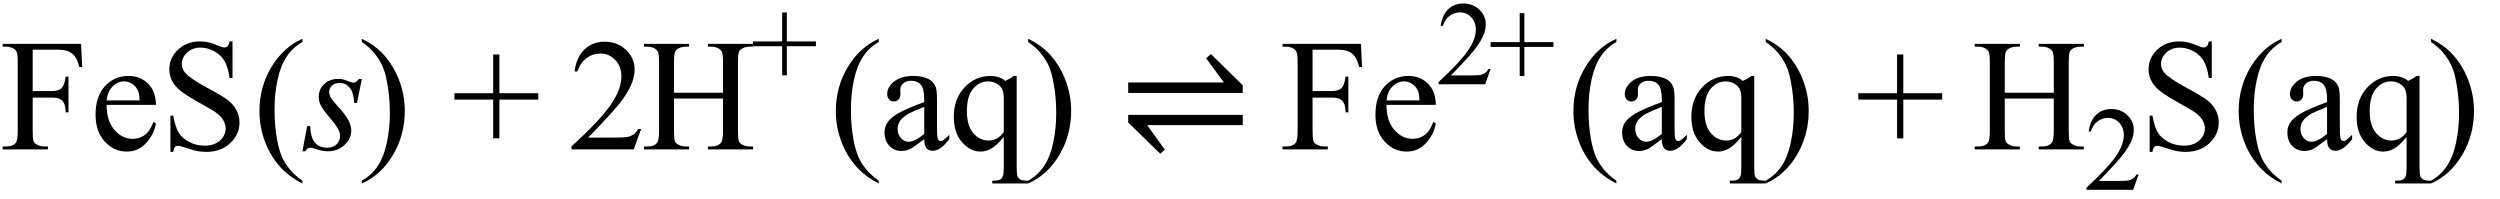 <svg xmlns="http://www.w3.org/2000/svg" xmlns:xlink="http://www.w3.org/1999/xlink" stroke-dasharray="none" shape-rendering="auto" font-family="'Dialog'" width="251" text-rendering="auto" fill-opacity="1" contentScriptType="text/ecmascript" color-interpolation="auto" color-rendering="auto" preserveAspectRatio="xMidYMid meet" font-size="12" fill="black" stroke="black" image-rendering="auto" stroke-miterlimit="10" zoomAndPan="magnify" version="1.0" stroke-linecap="square" stroke-linejoin="miter" contentStyleType="text/css" font-style="normal" height="20" stroke-width="1" stroke-dashoffset="0" font-weight="normal" stroke-opacity="1"><defs id="genericDefs"/><g><g text-rendering="optimizeLegibility" transform="translate(0,15)" color-rendering="optimizeQuality" color-interpolation="linearRGB" image-rendering="optimizeQuality"><path d="M3.281 -10.016 L3.281 -5.859 L5.203 -5.859 Q5.875 -5.859 6.18 -6.148 Q6.484 -6.438 6.594 -7.312 L6.875 -7.312 L6.875 -3.719 L6.594 -3.719 Q6.578 -4.344 6.43 -4.633 Q6.281 -4.922 6.008 -5.062 Q5.734 -5.203 5.203 -5.203 L3.281 -5.203 L3.281 -1.875 Q3.281 -1.078 3.375 -0.812 Q3.453 -0.625 3.703 -0.484 Q4.047 -0.297 4.422 -0.297 L4.812 -0.297 L4.812 0 L0.266 0 L0.266 -0.297 L0.641 -0.297 Q1.297 -0.297 1.594 -0.672 Q1.781 -0.922 1.781 -1.875 L1.781 -8.719 Q1.781 -9.531 1.672 -9.781 Q1.594 -9.984 1.359 -10.125 Q1.016 -10.312 0.641 -10.312 L0.266 -10.312 L0.266 -10.594 L8.141 -10.594 L8.25 -8.266 L7.969 -8.266 Q7.766 -9.016 7.5 -9.359 Q7.234 -9.703 6.836 -9.859 Q6.438 -10.016 5.609 -10.016 L3.281 -10.016 ZM10.703 -4.469 Q10.703 -2.875 11.484 -1.969 Q12.266 -1.062 13.312 -1.062 Q14.016 -1.062 14.539 -1.445 Q15.062 -1.828 15.406 -2.766 L15.656 -2.609 Q15.484 -1.547 14.695 -0.664 Q13.906 0.219 12.719 0.219 Q11.438 0.219 10.516 -0.789 Q9.594 -1.797 9.594 -3.484 Q9.594 -5.328 10.539 -6.352 Q11.484 -7.375 12.906 -7.375 Q14.109 -7.375 14.883 -6.586 Q15.656 -5.797 15.656 -4.469 L10.703 -4.469 ZM10.703 -4.922 L14.016 -4.922 Q13.984 -5.609 13.859 -5.891 Q13.656 -6.328 13.273 -6.578 Q12.891 -6.828 12.469 -6.828 Q11.812 -6.828 11.305 -6.32 Q10.797 -5.812 10.703 -4.922 ZM23.344 -10.844 L23.344 -7.172 L23.047 -7.172 Q22.906 -8.234 22.547 -8.859 Q22.188 -9.484 21.516 -9.852 Q20.844 -10.219 20.125 -10.219 Q19.312 -10.219 18.781 -9.719 Q18.25 -9.219 18.25 -8.594 Q18.25 -8.109 18.578 -7.703 Q19.062 -7.125 20.891 -6.141 Q22.375 -5.344 22.914 -4.922 Q23.453 -4.5 23.75 -3.922 Q24.047 -3.344 24.047 -2.703 Q24.047 -1.5 23.109 -0.625 Q22.172 0.25 20.703 0.25 Q20.25 0.25 19.844 0.172 Q19.594 0.141 18.836 -0.109 Q18.078 -0.359 17.875 -0.359 Q17.672 -0.359 17.562 -0.242 Q17.453 -0.125 17.391 0.25 L17.109 0.25 L17.109 -3.391 L17.391 -3.391 Q17.594 -2.25 17.938 -1.688 Q18.281 -1.125 18.992 -0.75 Q19.703 -0.375 20.547 -0.375 Q21.516 -0.375 22.086 -0.891 Q22.656 -1.406 22.656 -2.109 Q22.656 -2.5 22.438 -2.898 Q22.219 -3.297 21.766 -3.641 Q21.469 -3.875 20.109 -4.633 Q18.75 -5.391 18.172 -5.844 Q17.594 -6.297 17.297 -6.844 Q17 -7.391 17 -8.047 Q17 -9.188 17.875 -10.016 Q18.75 -10.844 20.109 -10.844 Q20.953 -10.844 21.891 -10.422 Q22.328 -10.234 22.516 -10.234 Q22.719 -10.234 22.844 -10.352 Q22.969 -10.469 23.047 -10.844 L23.344 -10.844 Z" stroke="none"/></g><g text-rendering="optimizeLegibility" transform="translate(25.391,15)" color-rendering="optimizeQuality" color-interpolation="linearRGB" image-rendering="optimizeQuality"><path d="M4.969 3.141 L4.969 3.422 Q3.797 2.828 3 2.031 Q1.875 0.906 1.266 -0.641 Q0.656 -2.188 0.656 -3.844 Q0.656 -6.266 1.852 -8.258 Q3.047 -10.25 4.969 -11.109 L4.969 -10.781 Q4.016 -10.25 3.398 -9.328 Q2.781 -8.406 2.477 -6.992 Q2.172 -5.578 2.172 -4.047 Q2.172 -2.375 2.422 -1 Q2.625 0.078 2.914 0.734 Q3.203 1.391 3.695 1.992 Q4.188 2.594 4.969 3.141 Z" stroke="none"/></g><g text-rendering="optimizeLegibility" transform="translate(30.516,15)" color-rendering="optimizeQuality" color-interpolation="linearRGB" image-rendering="optimizeQuality"><path d="M5.812 -7.078 L5.328 -4.672 L5.047 -4.672 Q5 -5.719 4.594 -6.195 Q4.188 -6.672 3.594 -6.672 Q3.109 -6.672 2.82 -6.406 Q2.531 -6.141 2.531 -5.766 Q2.531 -5.516 2.648 -5.281 Q2.766 -5.047 3.141 -4.625 Q4.156 -3.516 4.453 -2.953 Q4.75 -2.391 4.75 -1.891 Q4.75 -1.078 4.078 -0.445 Q3.406 0.188 2.375 0.188 Q1.812 0.188 1.078 -0.078 Q0.812 -0.172 0.672 -0.172 Q0.328 -0.172 0.141 0.188 L-0.156 0.188 L0.328 -2.344 L0.625 -2.344 Q0.672 -1.156 1.117 -0.664 Q1.562 -0.172 2.328 -0.172 Q2.922 -0.172 3.273 -0.508 Q3.625 -0.844 3.625 -1.328 Q3.625 -1.641 3.5 -1.906 Q3.281 -2.375 2.578 -3.203 Q1.875 -4.031 1.68 -4.445 Q1.484 -4.859 1.484 -5.266 Q1.484 -6.031 2.031 -6.555 Q2.578 -7.078 3.453 -7.078 Q3.703 -7.078 3.906 -7.031 Q4.016 -7.016 4.414 -6.859 Q4.812 -6.703 4.953 -6.703 Q5.281 -6.703 5.516 -7.078 L5.812 -7.078 Z" stroke="none"/></g><g text-rendering="optimizeLegibility" transform="translate(35.969,15)" color-rendering="optimizeQuality" color-interpolation="linearRGB" image-rendering="optimizeQuality"><path d="M0.359 -10.781 L0.359 -11.109 Q1.547 -10.531 2.344 -9.734 Q3.453 -8.594 4.062 -7.055 Q4.672 -5.516 4.672 -3.859 Q4.672 -1.438 3.484 0.562 Q2.297 2.562 0.359 3.422 L0.359 3.141 Q1.328 2.594 1.945 1.68 Q2.562 0.766 2.867 -0.656 Q3.172 -2.078 3.172 -3.625 Q3.172 -5.281 2.906 -6.656 Q2.719 -7.734 2.422 -8.383 Q2.125 -9.031 1.641 -9.633 Q1.156 -10.234 0.359 -10.781 Z" stroke="none"/></g><g text-rendering="optimizeLegibility" transform="translate(45.327,15)" color-rendering="optimizeQuality" color-interpolation="linearRGB" image-rendering="optimizeQuality"><path d="M4.188 -1.109 L4.188 -5 L0.297 -5 L0.297 -5.641 L4.188 -5.641 L4.188 -9.531 L4.812 -9.531 L4.812 -5.641 L8.719 -5.641 L8.719 -5 L4.812 -5 L4.812 -1.109 L4.188 -1.109 Z" stroke="none"/></g><g text-rendering="optimizeLegibility" transform="translate(57.028,15)" color-rendering="optimizeQuality" color-interpolation="linearRGB" image-rendering="optimizeQuality"><path d="M7.344 -2.047 L6.594 0 L0.344 0 L0.344 -0.297 Q3.109 -2.812 4.234 -4.406 Q5.359 -6 5.359 -7.312 Q5.359 -8.328 4.742 -8.977 Q4.125 -9.625 3.266 -9.625 Q2.484 -9.625 1.859 -9.164 Q1.234 -8.703 0.938 -7.828 L0.656 -7.828 Q0.844 -9.266 1.656 -10.039 Q2.469 -10.812 3.672 -10.812 Q4.969 -10.812 5.828 -9.984 Q6.688 -9.156 6.688 -8.031 Q6.688 -7.234 6.312 -6.422 Q5.734 -5.156 4.438 -3.75 Q2.5 -1.625 2.016 -1.188 L4.781 -1.188 Q5.625 -1.188 5.961 -1.25 Q6.297 -1.312 6.57 -1.5 Q6.844 -1.688 7.047 -2.047 L7.344 -2.047 Z" stroke="none"/></g><g text-rendering="optimizeLegibility" transform="translate(64.372,15)" color-rendering="optimizeQuality" color-interpolation="linearRGB" image-rendering="optimizeQuality"><path d="M3.297 -5.688 L8.219 -5.688 L8.219 -8.719 Q8.219 -9.531 8.109 -9.781 Q8.031 -9.984 7.781 -10.125 Q7.453 -10.312 7.078 -10.312 L6.703 -10.312 L6.703 -10.594 L11.234 -10.594 L11.234 -10.312 L10.859 -10.312 Q10.484 -10.312 10.141 -10.125 Q9.891 -10 9.805 -9.75 Q9.719 -9.5 9.719 -8.719 L9.719 -1.875 Q9.719 -1.078 9.812 -0.812 Q9.891 -0.625 10.141 -0.484 Q10.484 -0.297 10.859 -0.297 L11.234 -0.297 L11.234 0 L6.703 0 L6.703 -0.297 L7.078 -0.297 Q7.719 -0.297 8.016 -0.672 Q8.219 -0.922 8.219 -1.875 L8.219 -5.109 L3.297 -5.109 L3.297 -1.875 Q3.297 -1.078 3.391 -0.812 Q3.469 -0.625 3.719 -0.484 Q4.062 -0.297 4.438 -0.297 L4.812 -0.297 L4.812 0 L0.281 0 L0.281 -0.297 L0.656 -0.297 Q1.312 -0.297 1.609 -0.672 Q1.797 -0.922 1.797 -1.875 L1.797 -8.719 Q1.797 -9.531 1.688 -9.781 Q1.609 -9.984 1.375 -10.125 Q1.031 -10.312 0.656 -10.312 L0.281 -10.312 L0.281 -10.594 L4.812 -10.594 L4.812 -10.312 L4.438 -10.312 Q4.062 -10.312 3.719 -10.125 Q3.484 -10 3.391 -9.75 Q3.297 -9.5 3.297 -8.719 L3.297 -5.688 Z" stroke="none"/></g><g text-rendering="optimizeLegibility" transform="translate(75.387,8.391)" color-rendering="optimizeQuality" color-interpolation="linearRGB" image-rendering="optimizeQuality"><path d="M3.141 -0.828 L3.141 -3.75 L0.219 -3.75 L0.219 -4.234 L3.141 -4.234 L3.141 -7.141 L3.609 -7.141 L3.609 -4.234 L6.531 -4.234 L6.531 -3.75 L3.609 -3.75 L3.609 -0.828 L3.141 -0.828 Z" stroke="none"/></g><g text-rendering="optimizeLegibility" transform="translate(83.262,15)" color-rendering="optimizeQuality" color-interpolation="linearRGB" image-rendering="optimizeQuality"><path d="M4.969 3.141 L4.969 3.422 Q3.797 2.828 3 2.031 Q1.875 0.906 1.266 -0.641 Q0.656 -2.188 0.656 -3.844 Q0.656 -6.266 1.852 -8.258 Q3.047 -10.25 4.969 -11.109 L4.969 -10.781 Q4.016 -10.25 3.398 -9.328 Q2.781 -8.406 2.477 -6.992 Q2.172 -5.578 2.172 -4.047 Q2.172 -2.375 2.422 -1 Q2.625 0.078 2.914 0.734 Q3.203 1.391 3.695 1.992 Q4.188 2.594 4.969 3.141 Z" stroke="none"/></g><g text-rendering="optimizeLegibility" transform="translate(88.231,15)" color-rendering="optimizeQuality" color-interpolation="linearRGB" image-rendering="optimizeQuality"><path d="M4.562 -1.031 Q3.453 -0.188 3.172 -0.047 Q2.75 0.156 2.281 0.156 Q1.531 0.156 1.055 -0.359 Q0.578 -0.875 0.578 -1.703 Q0.578 -2.219 0.812 -2.609 Q1.125 -3.141 1.922 -3.609 Q2.719 -4.078 4.562 -4.75 L4.562 -5.031 Q4.562 -6.094 4.219 -6.492 Q3.875 -6.891 3.234 -6.891 Q2.734 -6.891 2.453 -6.625 Q2.156 -6.359 2.156 -6.016 L2.172 -5.562 Q2.172 -5.203 1.984 -5.008 Q1.797 -4.812 1.5 -4.812 Q1.219 -4.812 1.031 -5.016 Q0.844 -5.219 0.844 -5.578 Q0.844 -6.25 1.531 -6.812 Q2.219 -7.375 3.469 -7.375 Q4.422 -7.375 5.031 -7.047 Q5.484 -6.812 5.703 -6.297 Q5.844 -5.953 5.844 -4.922 L5.844 -2.484 Q5.844 -1.469 5.883 -1.234 Q5.922 -1 6.016 -0.922 Q6.109 -0.844 6.219 -0.844 Q6.344 -0.844 6.438 -0.906 Q6.609 -1 7.078 -1.469 L7.078 -1.031 Q6.203 0.141 5.406 0.141 Q5.016 0.141 4.789 -0.125 Q4.562 -0.391 4.562 -1.031 ZM4.562 -1.547 L4.562 -4.266 Q3.375 -3.797 3.031 -3.609 Q2.422 -3.266 2.156 -2.891 Q1.891 -2.516 1.891 -2.062 Q1.891 -1.5 2.227 -1.133 Q2.562 -0.766 3 -0.766 Q3.594 -0.766 4.562 -1.547 ZM13.844 -7.375 L13.844 1.844 Q13.844 2.531 13.938 2.727 Q14.031 2.922 14.227 3.031 Q14.422 3.141 15 3.141 L15 3.422 L11.391 3.422 L11.391 3.141 L11.547 3.141 Q11.984 3.141 12.203 3.016 Q12.359 2.922 12.453 2.703 Q12.547 2.484 12.547 1.844 L12.547 -1.25 Q11.844 -0.406 11.312 -0.094 Q10.781 0.219 10.203 0.219 Q9.172 0.219 8.352 -0.727 Q7.531 -1.672 7.531 -3.266 Q7.531 -5.078 8.609 -6.227 Q9.688 -7.375 11.219 -7.375 Q11.656 -7.375 12.031 -7.25 Q12.406 -7.125 12.703 -6.875 Q13.156 -7.094 13.578 -7.375 L13.844 -7.375 ZM12.547 -1.734 L12.547 -5.094 Q12.547 -5.688 12.398 -6.023 Q12.25 -6.359 11.859 -6.594 Q11.469 -6.828 10.969 -6.828 Q10.094 -6.828 9.469 -6.086 Q8.844 -5.344 8.844 -3.828 Q8.844 -2.391 9.484 -1.641 Q10.125 -0.891 11.016 -0.891 Q11.484 -0.891 11.844 -1.086 Q12.203 -1.281 12.547 -1.734 Z" stroke="none"/></g><g text-rendering="optimizeLegibility" transform="translate(102.872,15)" color-rendering="optimizeQuality" color-interpolation="linearRGB" image-rendering="optimizeQuality"><path d="M0.359 -10.781 L0.359 -11.109 Q1.547 -10.531 2.344 -9.734 Q3.453 -8.594 4.062 -7.055 Q4.672 -5.516 4.672 -3.859 Q4.672 -1.438 3.484 0.562 Q2.297 2.562 0.359 3.422 L0.359 3.141 Q1.328 2.594 1.945 1.68 Q2.562 0.766 2.867 -0.656 Q3.172 -2.078 3.172 -3.625 Q3.172 -5.281 2.906 -6.656 Q2.719 -7.734 2.422 -8.383 Q2.125 -9.031 1.641 -9.633 Q1.156 -10.234 0.359 -10.781 Z" stroke="none"/></g><g text-rendering="optimizeLegibility" transform="translate(112.319,15)" color-rendering="optimizeQuality" color-interpolation="linearRGB" image-rendering="optimizeQuality"><path d="M0.953 -6.719 L10.562 -6.719 L8.781 -9.141 L9.25 -9.578 L12.453 -6.438 L12.453 -5.672 L0.953 -5.672 L0.953 -6.719 ZM12.453 -2.438 L2.859 -2.438 L4.625 0.016 L4.172 0.438 L0.953 -2.703 L0.953 -3.469 L12.453 -3.469 L12.453 -2.438 Z" stroke="none"/></g><g text-rendering="optimizeLegibility" transform="translate(128.5,15)" color-rendering="optimizeQuality" color-interpolation="linearRGB" image-rendering="optimizeQuality"><path d="M3.281 -10.016 L3.281 -5.859 L5.203 -5.859 Q5.875 -5.859 6.18 -6.148 Q6.484 -6.438 6.594 -7.312 L6.875 -7.312 L6.875 -3.719 L6.594 -3.719 Q6.578 -4.344 6.43 -4.633 Q6.281 -4.922 6.008 -5.062 Q5.734 -5.203 5.203 -5.203 L3.281 -5.203 L3.281 -1.875 Q3.281 -1.078 3.375 -0.812 Q3.453 -0.625 3.703 -0.484 Q4.047 -0.297 4.422 -0.297 L4.812 -0.297 L4.812 0 L0.266 0 L0.266 -0.297 L0.641 -0.297 Q1.297 -0.297 1.594 -0.672 Q1.781 -0.922 1.781 -1.875 L1.781 -8.719 Q1.781 -9.531 1.672 -9.781 Q1.594 -9.984 1.359 -10.125 Q1.016 -10.312 0.641 -10.312 L0.266 -10.312 L0.266 -10.594 L8.141 -10.594 L8.25 -8.266 L7.969 -8.266 Q7.766 -9.016 7.5 -9.359 Q7.234 -9.703 6.836 -9.859 Q6.438 -10.016 5.609 -10.016 L3.281 -10.016 ZM10.703 -4.469 Q10.703 -2.875 11.484 -1.969 Q12.266 -1.062 13.312 -1.062 Q14.016 -1.062 14.539 -1.445 Q15.062 -1.828 15.406 -2.766 L15.656 -2.609 Q15.484 -1.547 14.695 -0.664 Q13.906 0.219 12.719 0.219 Q11.438 0.219 10.516 -0.789 Q9.594 -1.797 9.594 -3.484 Q9.594 -5.328 10.539 -6.352 Q11.484 -7.375 12.906 -7.375 Q14.109 -7.375 14.883 -6.586 Q15.656 -5.797 15.656 -4.469 L10.703 -4.469 ZM10.703 -4.922 L14.016 -4.922 Q13.984 -5.609 13.859 -5.891 Q13.656 -6.328 13.273 -6.578 Q12.891 -6.828 12.469 -6.828 Q11.812 -6.828 11.305 -6.32 Q10.797 -5.812 10.703 -4.922 Z" stroke="none"/></g><g text-rendering="optimizeLegibility" transform="translate(144.157,8.461)" color-rendering="optimizeQuality" color-interpolation="linearRGB" image-rendering="optimizeQuality"><path d="M5.5 -1.531 L4.953 0 L0.266 0 L0.266 -0.219 Q2.328 -2.109 3.172 -3.305 Q4.016 -4.5 4.016 -5.484 Q4.016 -6.234 3.555 -6.727 Q3.094 -7.219 2.438 -7.219 Q1.859 -7.219 1.391 -6.875 Q0.922 -6.531 0.703 -5.859 L0.484 -5.859 Q0.641 -6.953 1.242 -7.531 Q1.844 -8.109 2.75 -8.109 Q3.719 -8.109 4.367 -7.492 Q5.016 -6.875 5.016 -6.031 Q5.016 -5.422 4.734 -4.812 Q4.297 -3.875 3.328 -2.812 Q1.875 -1.219 1.5 -0.891 L3.578 -0.891 Q4.219 -0.891 4.469 -0.938 Q4.719 -0.984 4.93 -1.125 Q5.141 -1.266 5.281 -1.531 L5.5 -1.531 Z" stroke="none"/></g><g text-rendering="optimizeLegibility" transform="translate(149.438,8.461)" color-rendering="optimizeQuality" color-interpolation="linearRGB" image-rendering="optimizeQuality"><path d="M3.141 -0.828 L3.141 -3.75 L0.219 -3.75 L0.219 -4.234 L3.141 -4.234 L3.141 -7.141 L3.609 -7.141 L3.609 -4.234 L6.531 -4.234 L6.531 -3.75 L3.609 -3.75 L3.609 -0.828 L3.141 -0.828 Z" stroke="none"/></g><g text-rendering="optimizeLegibility" transform="translate(157.313,15)" color-rendering="optimizeQuality" color-interpolation="linearRGB" image-rendering="optimizeQuality"><path d="M4.969 3.141 L4.969 3.422 Q3.797 2.828 3 2.031 Q1.875 0.906 1.266 -0.641 Q0.656 -2.188 0.656 -3.844 Q0.656 -6.266 1.852 -8.258 Q3.047 -10.25 4.969 -11.109 L4.969 -10.781 Q4.016 -10.25 3.398 -9.328 Q2.781 -8.406 2.477 -6.992 Q2.172 -5.578 2.172 -4.047 Q2.172 -2.375 2.422 -1 Q2.625 0.078 2.914 0.734 Q3.203 1.391 3.695 1.992 Q4.188 2.594 4.969 3.141 Z" stroke="none"/></g><g text-rendering="optimizeLegibility" transform="translate(162.282,15)" color-rendering="optimizeQuality" color-interpolation="linearRGB" image-rendering="optimizeQuality"><path d="M4.562 -1.031 Q3.453 -0.188 3.172 -0.047 Q2.75 0.156 2.281 0.156 Q1.531 0.156 1.055 -0.359 Q0.578 -0.875 0.578 -1.703 Q0.578 -2.219 0.812 -2.609 Q1.125 -3.141 1.922 -3.609 Q2.719 -4.078 4.562 -4.75 L4.562 -5.031 Q4.562 -6.094 4.219 -6.492 Q3.875 -6.891 3.234 -6.891 Q2.734 -6.891 2.453 -6.625 Q2.156 -6.359 2.156 -6.016 L2.172 -5.562 Q2.172 -5.203 1.984 -5.008 Q1.797 -4.812 1.5 -4.812 Q1.219 -4.812 1.031 -5.016 Q0.844 -5.219 0.844 -5.578 Q0.844 -6.25 1.531 -6.812 Q2.219 -7.375 3.469 -7.375 Q4.422 -7.375 5.031 -7.047 Q5.484 -6.812 5.703 -6.297 Q5.844 -5.953 5.844 -4.922 L5.844 -2.484 Q5.844 -1.469 5.883 -1.234 Q5.922 -1 6.016 -0.922 Q6.109 -0.844 6.219 -0.844 Q6.344 -0.844 6.438 -0.906 Q6.609 -1 7.078 -1.469 L7.078 -1.031 Q6.203 0.141 5.406 0.141 Q5.016 0.141 4.789 -0.125 Q4.562 -0.391 4.562 -1.031 ZM4.562 -1.547 L4.562 -4.266 Q3.375 -3.797 3.031 -3.609 Q2.422 -3.266 2.156 -2.891 Q1.891 -2.516 1.891 -2.062 Q1.891 -1.5 2.227 -1.133 Q2.562 -0.766 3 -0.766 Q3.594 -0.766 4.562 -1.547 ZM13.844 -7.375 L13.844 1.844 Q13.844 2.531 13.938 2.727 Q14.031 2.922 14.227 3.031 Q14.422 3.141 15 3.141 L15 3.422 L11.391 3.422 L11.391 3.141 L11.547 3.141 Q11.984 3.141 12.203 3.016 Q12.359 2.922 12.453 2.703 Q12.547 2.484 12.547 1.844 L12.547 -1.25 Q11.844 -0.406 11.312 -0.094 Q10.781 0.219 10.203 0.219 Q9.172 0.219 8.352 -0.727 Q7.531 -1.672 7.531 -3.266 Q7.531 -5.078 8.609 -6.227 Q9.688 -7.375 11.219 -7.375 Q11.656 -7.375 12.031 -7.25 Q12.406 -7.125 12.703 -6.875 Q13.156 -7.094 13.578 -7.375 L13.844 -7.375 ZM12.547 -1.734 L12.547 -5.094 Q12.547 -5.688 12.398 -6.023 Q12.25 -6.359 11.859 -6.594 Q11.469 -6.828 10.969 -6.828 Q10.094 -6.828 9.469 -6.086 Q8.844 -5.344 8.844 -3.828 Q8.844 -2.391 9.484 -1.641 Q10.125 -0.891 11.016 -0.891 Q11.484 -0.891 11.844 -1.086 Q12.203 -1.281 12.547 -1.734 Z" stroke="none"/></g><g text-rendering="optimizeLegibility" transform="translate(176.922,15)" color-rendering="optimizeQuality" color-interpolation="linearRGB" image-rendering="optimizeQuality"><path d="M0.359 -10.781 L0.359 -11.109 Q1.547 -10.531 2.344 -9.734 Q3.453 -8.594 4.062 -7.055 Q4.672 -5.516 4.672 -3.859 Q4.672 -1.438 3.484 0.562 Q2.297 2.562 0.359 3.422 L0.359 3.141 Q1.328 2.594 1.945 1.68 Q2.562 0.766 2.867 -0.656 Q3.172 -2.078 3.172 -3.625 Q3.172 -5.281 2.906 -6.656 Q2.719 -7.734 2.422 -8.383 Q2.125 -9.031 1.641 -9.633 Q1.156 -10.234 0.359 -10.781 Z" stroke="none"/></g><g text-rendering="optimizeLegibility" transform="translate(186.28,15)" color-rendering="optimizeQuality" color-interpolation="linearRGB" image-rendering="optimizeQuality"><path d="M4.188 -1.109 L4.188 -5 L0.297 -5 L0.297 -5.641 L4.188 -5.641 L4.188 -9.531 L4.812 -9.531 L4.812 -5.641 L8.719 -5.641 L8.719 -5 L4.812 -5 L4.812 -1.109 L4.188 -1.109 Z" stroke="none"/></g><g text-rendering="optimizeLegibility" transform="translate(197.981,15)" color-rendering="optimizeQuality" color-interpolation="linearRGB" image-rendering="optimizeQuality"><path d="M3.297 -5.688 L8.219 -5.688 L8.219 -8.719 Q8.219 -9.531 8.109 -9.781 Q8.031 -9.984 7.781 -10.125 Q7.453 -10.312 7.078 -10.312 L6.703 -10.312 L6.703 -10.594 L11.234 -10.594 L11.234 -10.312 L10.859 -10.312 Q10.484 -10.312 10.141 -10.125 Q9.891 -10 9.805 -9.75 Q9.719 -9.5 9.719 -8.719 L9.719 -1.875 Q9.719 -1.078 9.812 -0.812 Q9.891 -0.625 10.141 -0.484 Q10.484 -0.297 10.859 -0.297 L11.234 -0.297 L11.234 0 L6.703 0 L6.703 -0.297 L7.078 -0.297 Q7.719 -0.297 8.016 -0.672 Q8.219 -0.922 8.219 -1.875 L8.219 -5.109 L3.297 -5.109 L3.297 -1.875 Q3.297 -1.078 3.391 -0.812 Q3.469 -0.625 3.719 -0.484 Q4.062 -0.297 4.438 -0.297 L4.812 -0.297 L4.812 0 L0.281 0 L0.281 -0.297 L0.656 -0.297 Q1.312 -0.297 1.609 -0.672 Q1.797 -0.922 1.797 -1.875 L1.797 -8.719 Q1.797 -9.531 1.688 -9.781 Q1.609 -9.984 1.375 -10.125 Q1.031 -10.312 0.656 -10.312 L0.281 -10.312 L0.281 -10.594 L4.812 -10.594 L4.812 -10.312 L4.438 -10.312 Q4.062 -10.312 3.719 -10.125 Q3.484 -10 3.391 -9.75 Q3.297 -9.5 3.297 -8.719 L3.297 -5.688 Z" stroke="none"/></g><g text-rendering="optimizeLegibility" transform="translate(209.216,19.055)" color-rendering="optimizeQuality" color-interpolation="linearRGB" image-rendering="optimizeQuality"><path d="M5.5 -1.531 L4.953 0 L0.266 0 L0.266 -0.219 Q2.328 -2.109 3.172 -3.305 Q4.016 -4.5 4.016 -5.484 Q4.016 -6.234 3.555 -6.727 Q3.094 -7.219 2.438 -7.219 Q1.859 -7.219 1.391 -6.875 Q0.922 -6.531 0.703 -5.859 L0.484 -5.859 Q0.641 -6.953 1.242 -7.531 Q1.844 -8.109 2.75 -8.109 Q3.719 -8.109 4.367 -7.492 Q5.016 -6.875 5.016 -6.031 Q5.016 -5.422 4.734 -4.812 Q4.297 -3.875 3.328 -2.812 Q1.875 -1.219 1.5 -0.891 L3.578 -0.891 Q4.219 -0.891 4.469 -0.938 Q4.719 -0.984 4.93 -1.125 Q5.141 -1.266 5.281 -1.531 L5.5 -1.531 Z" stroke="none"/></g><g text-rendering="optimizeLegibility" transform="translate(214.716,15)" color-rendering="optimizeQuality" color-interpolation="linearRGB" image-rendering="optimizeQuality"><path d="M7.344 -10.844 L7.344 -7.172 L7.047 -7.172 Q6.906 -8.234 6.547 -8.859 Q6.188 -9.484 5.516 -9.852 Q4.844 -10.219 4.125 -10.219 Q3.312 -10.219 2.781 -9.719 Q2.25 -9.219 2.25 -8.594 Q2.25 -8.109 2.578 -7.703 Q3.062 -7.125 4.891 -6.141 Q6.375 -5.344 6.914 -4.922 Q7.453 -4.5 7.75 -3.922 Q8.047 -3.344 8.047 -2.703 Q8.047 -1.5 7.109 -0.625 Q6.172 0.25 4.703 0.25 Q4.25 0.25 3.844 0.172 Q3.594 0.141 2.836 -0.109 Q2.078 -0.359 1.875 -0.359 Q1.672 -0.359 1.562 -0.242 Q1.453 -0.125 1.391 0.25 L1.109 0.25 L1.109 -3.391 L1.391 -3.391 Q1.594 -2.25 1.938 -1.688 Q2.281 -1.125 2.992 -0.75 Q3.703 -0.375 4.547 -0.375 Q5.516 -0.375 6.086 -0.891 Q6.656 -1.406 6.656 -2.109 Q6.656 -2.5 6.438 -2.898 Q6.219 -3.297 5.766 -3.641 Q5.469 -3.875 4.109 -4.633 Q2.75 -5.391 2.172 -5.844 Q1.594 -6.297 1.297 -6.844 Q1 -7.391 1 -8.047 Q1 -9.188 1.875 -10.016 Q2.75 -10.844 4.109 -10.844 Q4.953 -10.844 5.891 -10.422 Q6.328 -10.234 6.516 -10.234 Q6.719 -10.234 6.844 -10.352 Q6.969 -10.469 7.047 -10.844 L7.344 -10.844 Z" stroke="none"/></g><g text-rendering="optimizeLegibility" transform="translate(224.106,15)" color-rendering="optimizeQuality" color-interpolation="linearRGB" image-rendering="optimizeQuality"><path d="M4.969 3.141 L4.969 3.422 Q3.797 2.828 3 2.031 Q1.875 0.906 1.266 -0.641 Q0.656 -2.188 0.656 -3.844 Q0.656 -6.266 1.852 -8.258 Q3.047 -10.25 4.969 -11.109 L4.969 -10.781 Q4.016 -10.25 3.398 -9.328 Q2.781 -8.406 2.477 -6.992 Q2.172 -5.578 2.172 -4.047 Q2.172 -2.375 2.422 -1 Q2.625 0.078 2.914 0.734 Q3.203 1.391 3.695 1.992 Q4.188 2.594 4.969 3.141 Z" stroke="none"/></g><g text-rendering="optimizeLegibility" transform="translate(229.075,15)" color-rendering="optimizeQuality" color-interpolation="linearRGB" image-rendering="optimizeQuality"><path d="M4.562 -1.031 Q3.453 -0.188 3.172 -0.047 Q2.75 0.156 2.281 0.156 Q1.531 0.156 1.055 -0.359 Q0.578 -0.875 0.578 -1.703 Q0.578 -2.219 0.812 -2.609 Q1.125 -3.141 1.922 -3.609 Q2.719 -4.078 4.562 -4.75 L4.562 -5.031 Q4.562 -6.094 4.219 -6.492 Q3.875 -6.891 3.234 -6.891 Q2.734 -6.891 2.453 -6.625 Q2.156 -6.359 2.156 -6.016 L2.172 -5.562 Q2.172 -5.203 1.984 -5.008 Q1.797 -4.812 1.5 -4.812 Q1.219 -4.812 1.031 -5.016 Q0.844 -5.219 0.844 -5.578 Q0.844 -6.25 1.531 -6.812 Q2.219 -7.375 3.469 -7.375 Q4.422 -7.375 5.031 -7.047 Q5.484 -6.812 5.703 -6.297 Q5.844 -5.953 5.844 -4.922 L5.844 -2.484 Q5.844 -1.469 5.883 -1.234 Q5.922 -1 6.016 -0.922 Q6.109 -0.844 6.219 -0.844 Q6.344 -0.844 6.438 -0.906 Q6.609 -1 7.078 -1.469 L7.078 -1.031 Q6.203 0.141 5.406 0.141 Q5.016 0.141 4.789 -0.125 Q4.562 -0.391 4.562 -1.031 ZM4.562 -1.547 L4.562 -4.266 Q3.375 -3.797 3.031 -3.609 Q2.422 -3.266 2.156 -2.891 Q1.891 -2.516 1.891 -2.062 Q1.891 -1.5 2.227 -1.133 Q2.562 -0.766 3 -0.766 Q3.594 -0.766 4.562 -1.547 ZM13.844 -7.375 L13.844 1.844 Q13.844 2.531 13.938 2.727 Q14.031 2.922 14.227 3.031 Q14.422 3.141 15 3.141 L15 3.422 L11.391 3.422 L11.391 3.141 L11.547 3.141 Q11.984 3.141 12.203 3.016 Q12.359 2.922 12.453 2.703 Q12.547 2.484 12.547 1.844 L12.547 -1.25 Q11.844 -0.406 11.312 -0.094 Q10.781 0.219 10.203 0.219 Q9.172 0.219 8.352 -0.727 Q7.531 -1.672 7.531 -3.266 Q7.531 -5.078 8.609 -6.227 Q9.688 -7.375 11.219 -7.375 Q11.656 -7.375 12.031 -7.25 Q12.406 -7.125 12.703 -6.875 Q13.156 -7.094 13.578 -7.375 L13.844 -7.375 ZM12.547 -1.734 L12.547 -5.094 Q12.547 -5.688 12.398 -6.023 Q12.25 -6.359 11.859 -6.594 Q11.469 -6.828 10.969 -6.828 Q10.094 -6.828 9.469 -6.086 Q8.844 -5.344 8.844 -3.828 Q8.844 -2.391 9.484 -1.641 Q10.125 -0.891 11.016 -0.891 Q11.484 -0.891 11.844 -1.086 Q12.203 -1.281 12.547 -1.734 Z" stroke="none"/></g><g text-rendering="optimizeLegibility" transform="translate(243.716,15)" color-rendering="optimizeQuality" color-interpolation="linearRGB" image-rendering="optimizeQuality"><path d="M0.359 -10.781 L0.359 -11.109 Q1.547 -10.531 2.344 -9.734 Q3.453 -8.594 4.062 -7.055 Q4.672 -5.516 4.672 -3.859 Q4.672 -1.438 3.484 0.562 Q2.297 2.562 0.359 3.422 L0.359 3.141 Q1.328 2.594 1.945 1.68 Q2.562 0.766 2.867 -0.656 Q3.172 -2.078 3.172 -3.625 Q3.172 -5.281 2.906 -6.656 Q2.719 -7.734 2.422 -8.383 Q2.125 -9.031 1.641 -9.633 Q1.156 -10.234 0.359 -10.781 Z" stroke="none"/></g></g></svg>